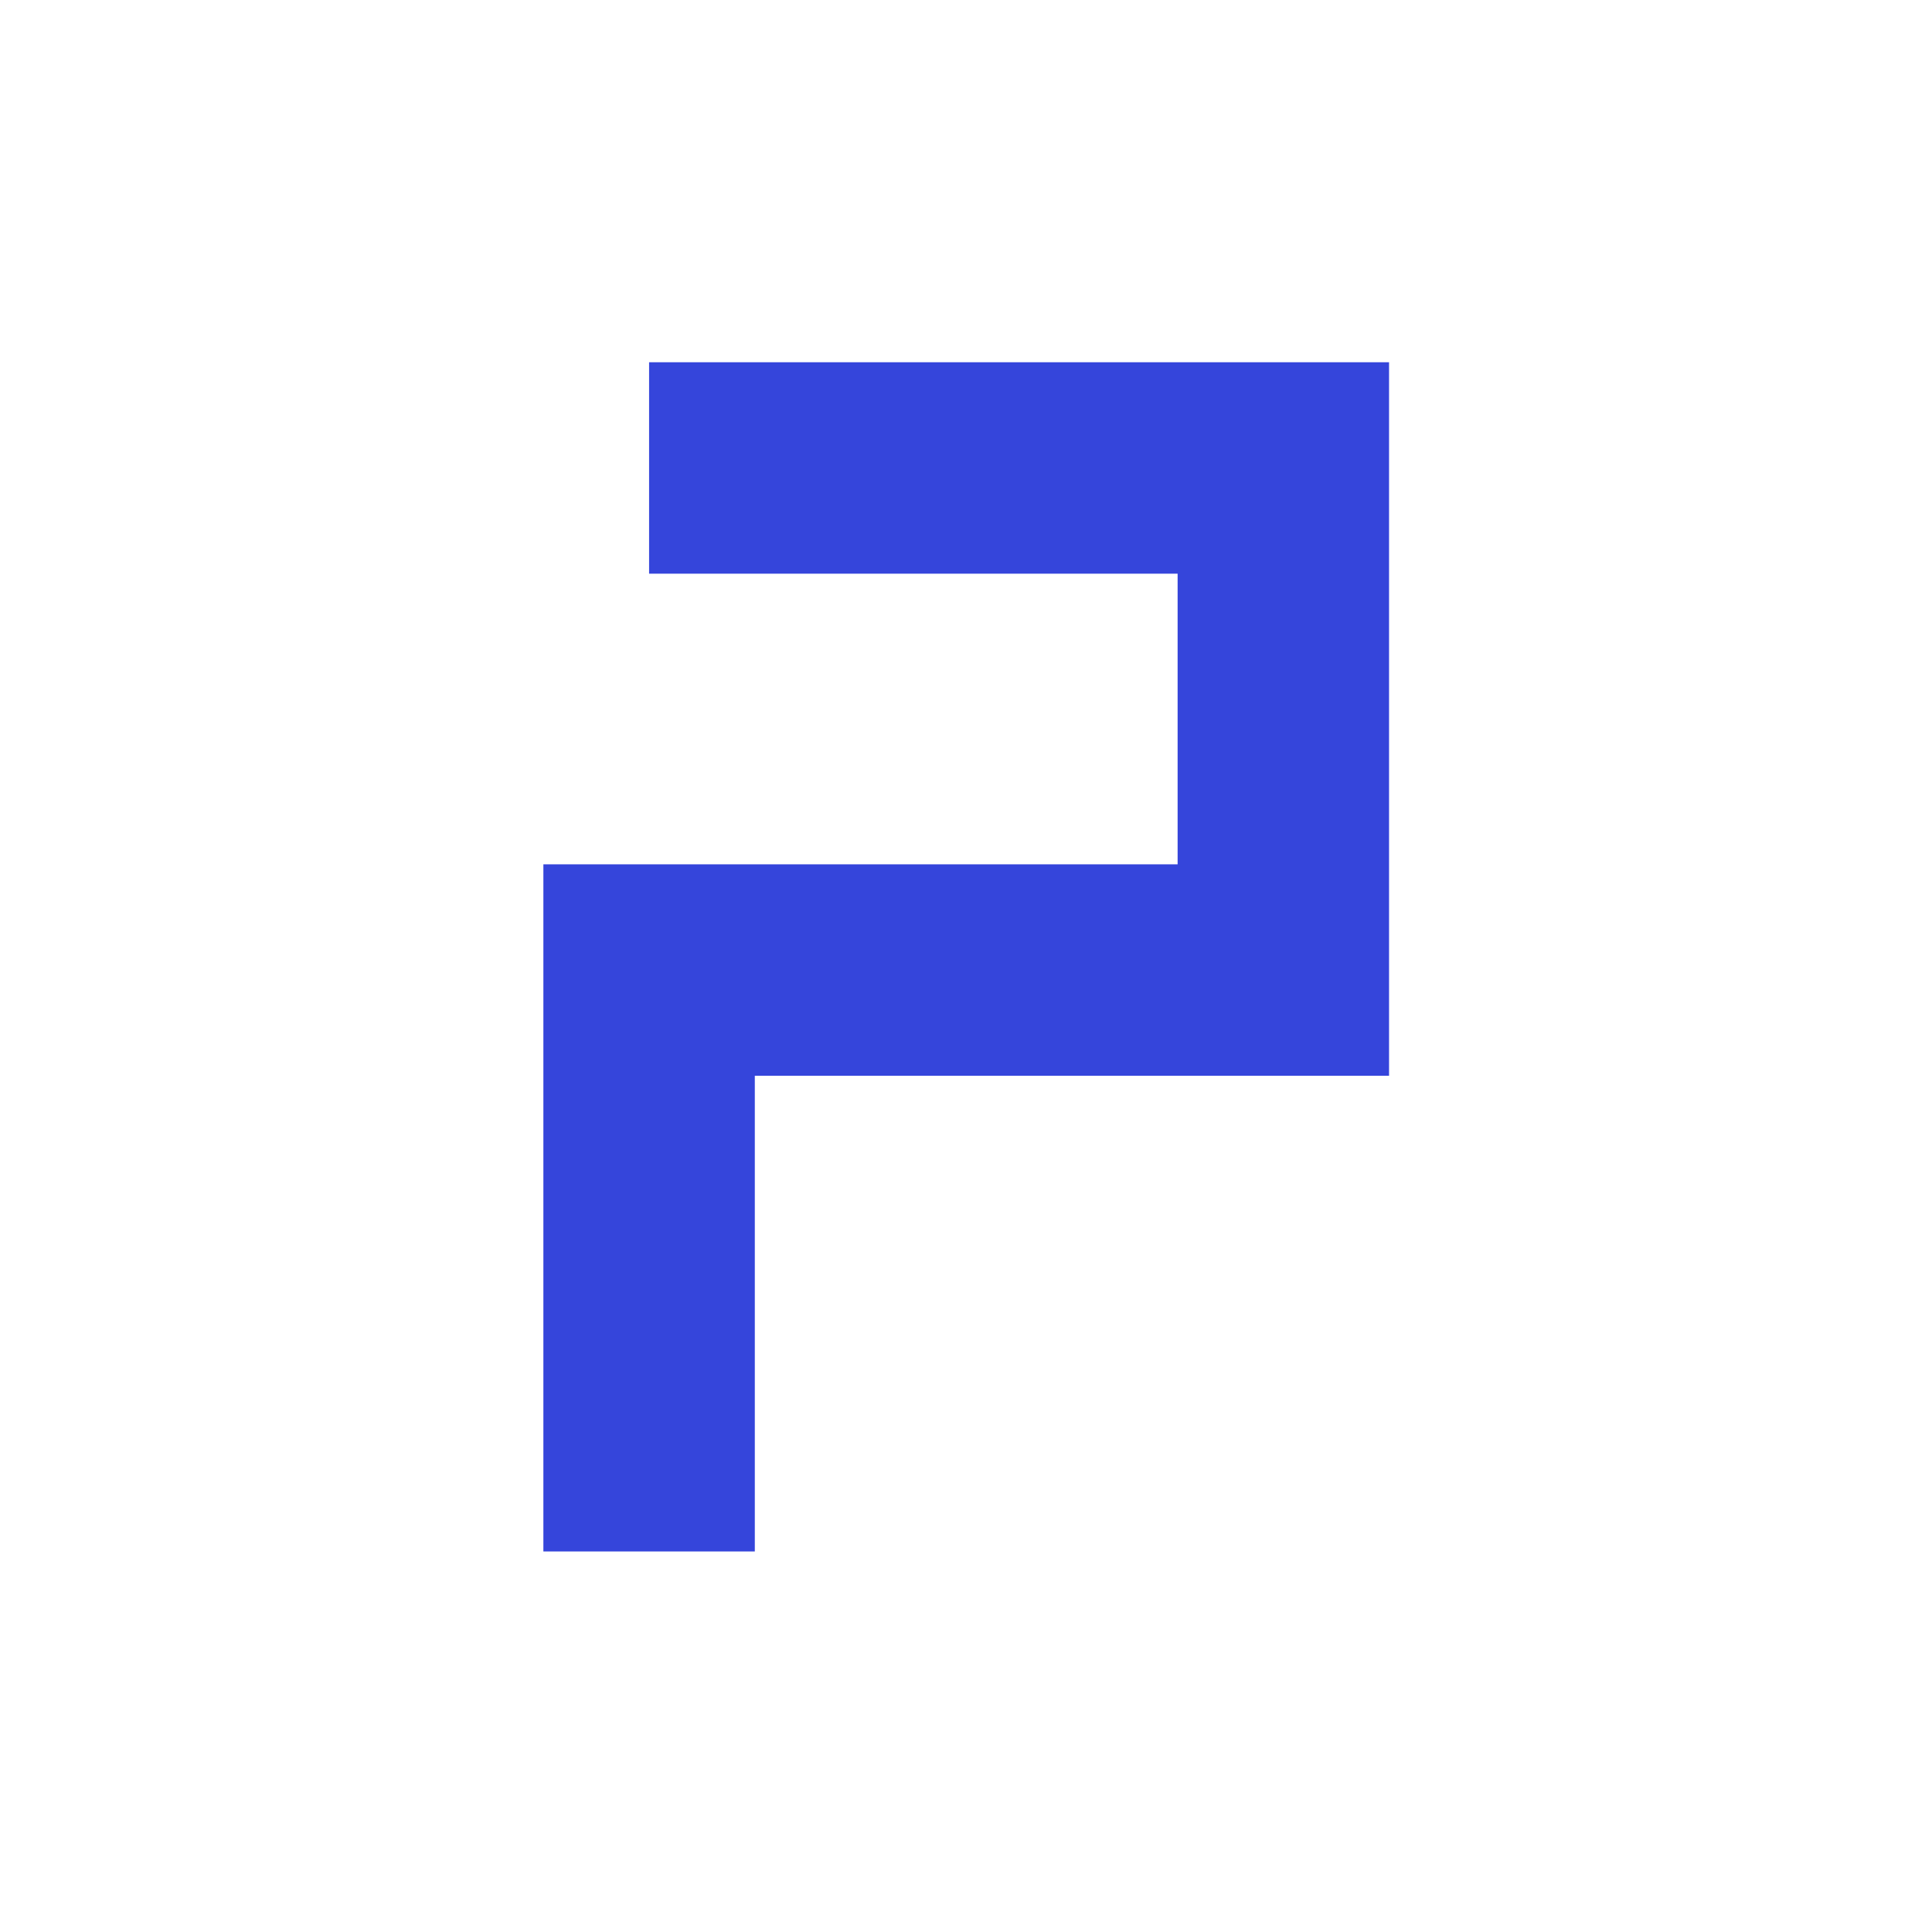 <svg width="32" height="32" viewBox="0 0 32 32" fill="none" xmlns="http://www.w3.org/2000/svg">
<path fill-rule="evenodd" clip-rule="evenodd" d="M19.505 9.502H10.751V6H23.007V17.818H12.502V25.697H9V14.316H19.505V9.502Z" fill="#3545DB"/>
</svg>
